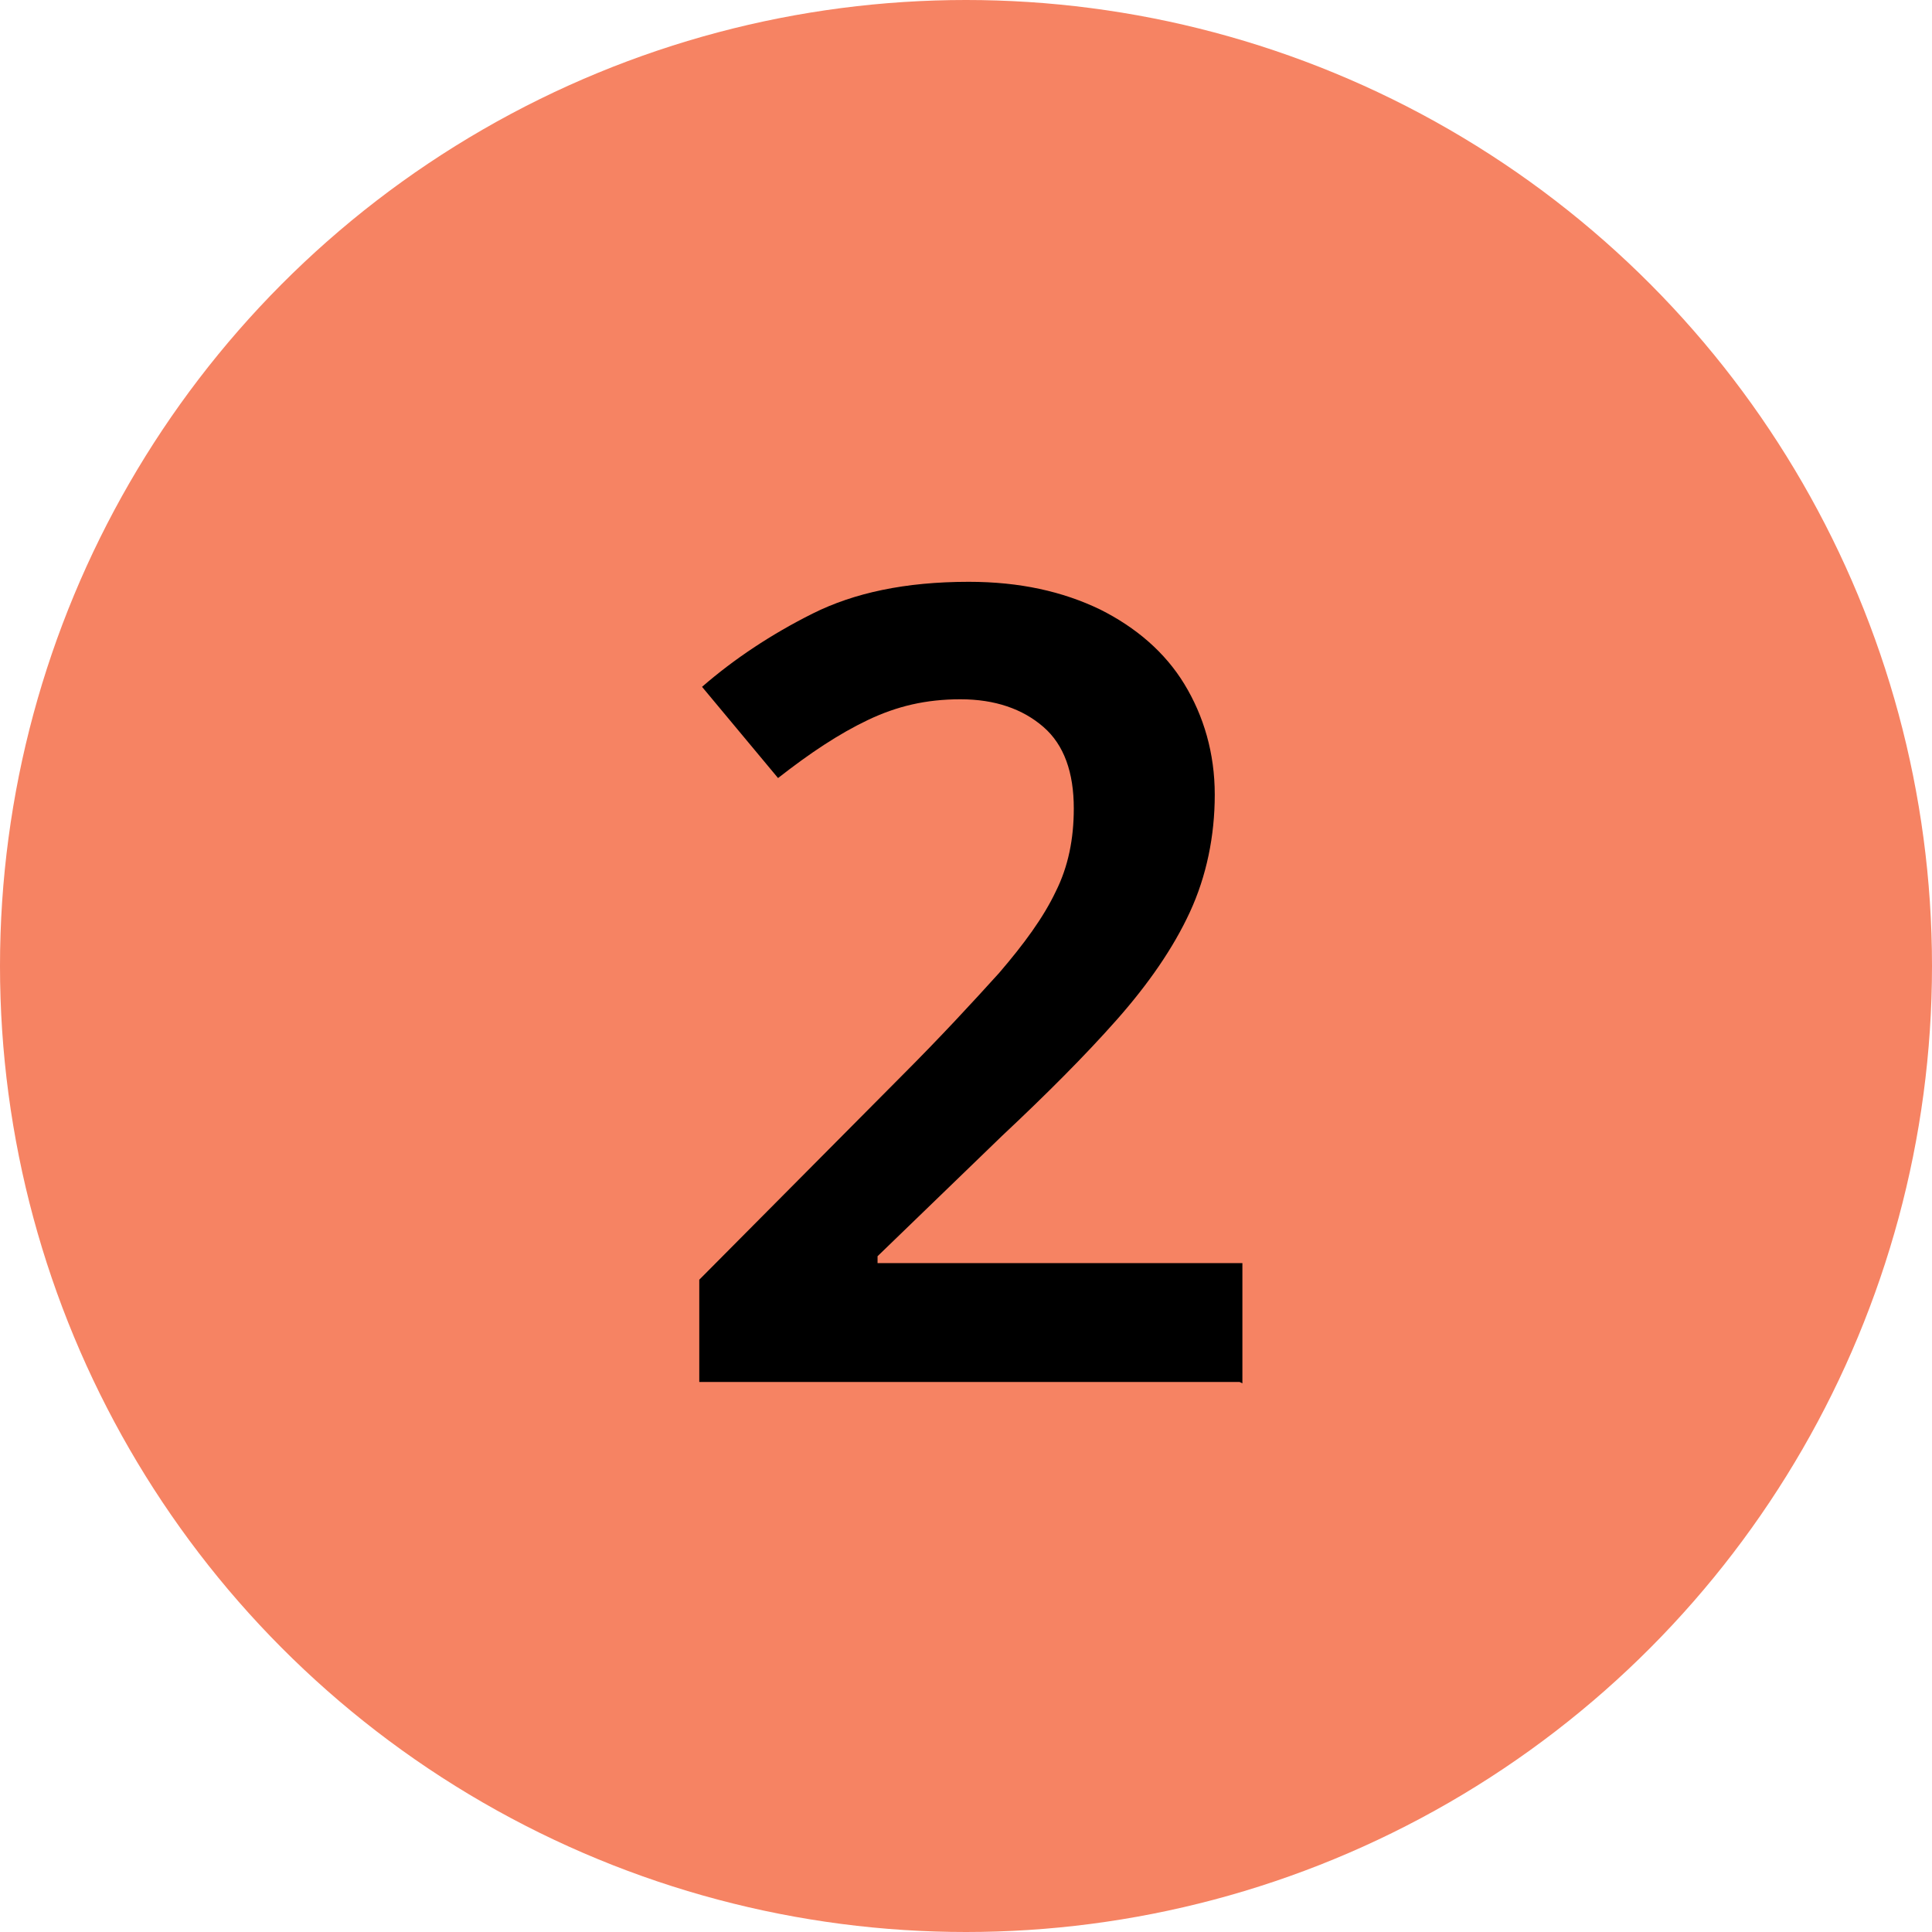 <?xml version="1.0" encoding="UTF-8"?><svg id="Layer_1" xmlns="http://www.w3.org/2000/svg" width="13.98" height="13.98" viewBox="0 0 13.98 13.98"><defs><style>.cls-1{isolation:isolate;}.cls-2,.cls-3{stroke-width:0px;}.cls-3{fill:#f68363;}</style></defs><g id="Group_6458"><circle id="Ellipse_11" class="cls-3" cx="6.99" cy="6.99" r="6.99"/><g id="_2" class="cls-1"><g class="cls-1"><path class="cls-2" d="m8.97,10h-3.91v-.74l1.46-1.47c.29-.29.52-.54.71-.75.18-.21.32-.4.41-.59.09-.18.13-.38.13-.6,0-.26-.07-.46-.22-.59-.15-.13-.35-.2-.6-.2s-.46.05-.67.15-.42.24-.65.42l-.55-.66c.23-.2.5-.38.8-.53.3-.15.67-.23,1.13-.23.37,0,.68.07.95.2.26.13.47.31.61.54.14.23.22.5.22.8s-.06.59-.18.85c-.12.26-.3.52-.53.78-.23.26-.51.54-.83.84l-.9.87v.05h2.64v.87Z"/></g></g></g></svg>